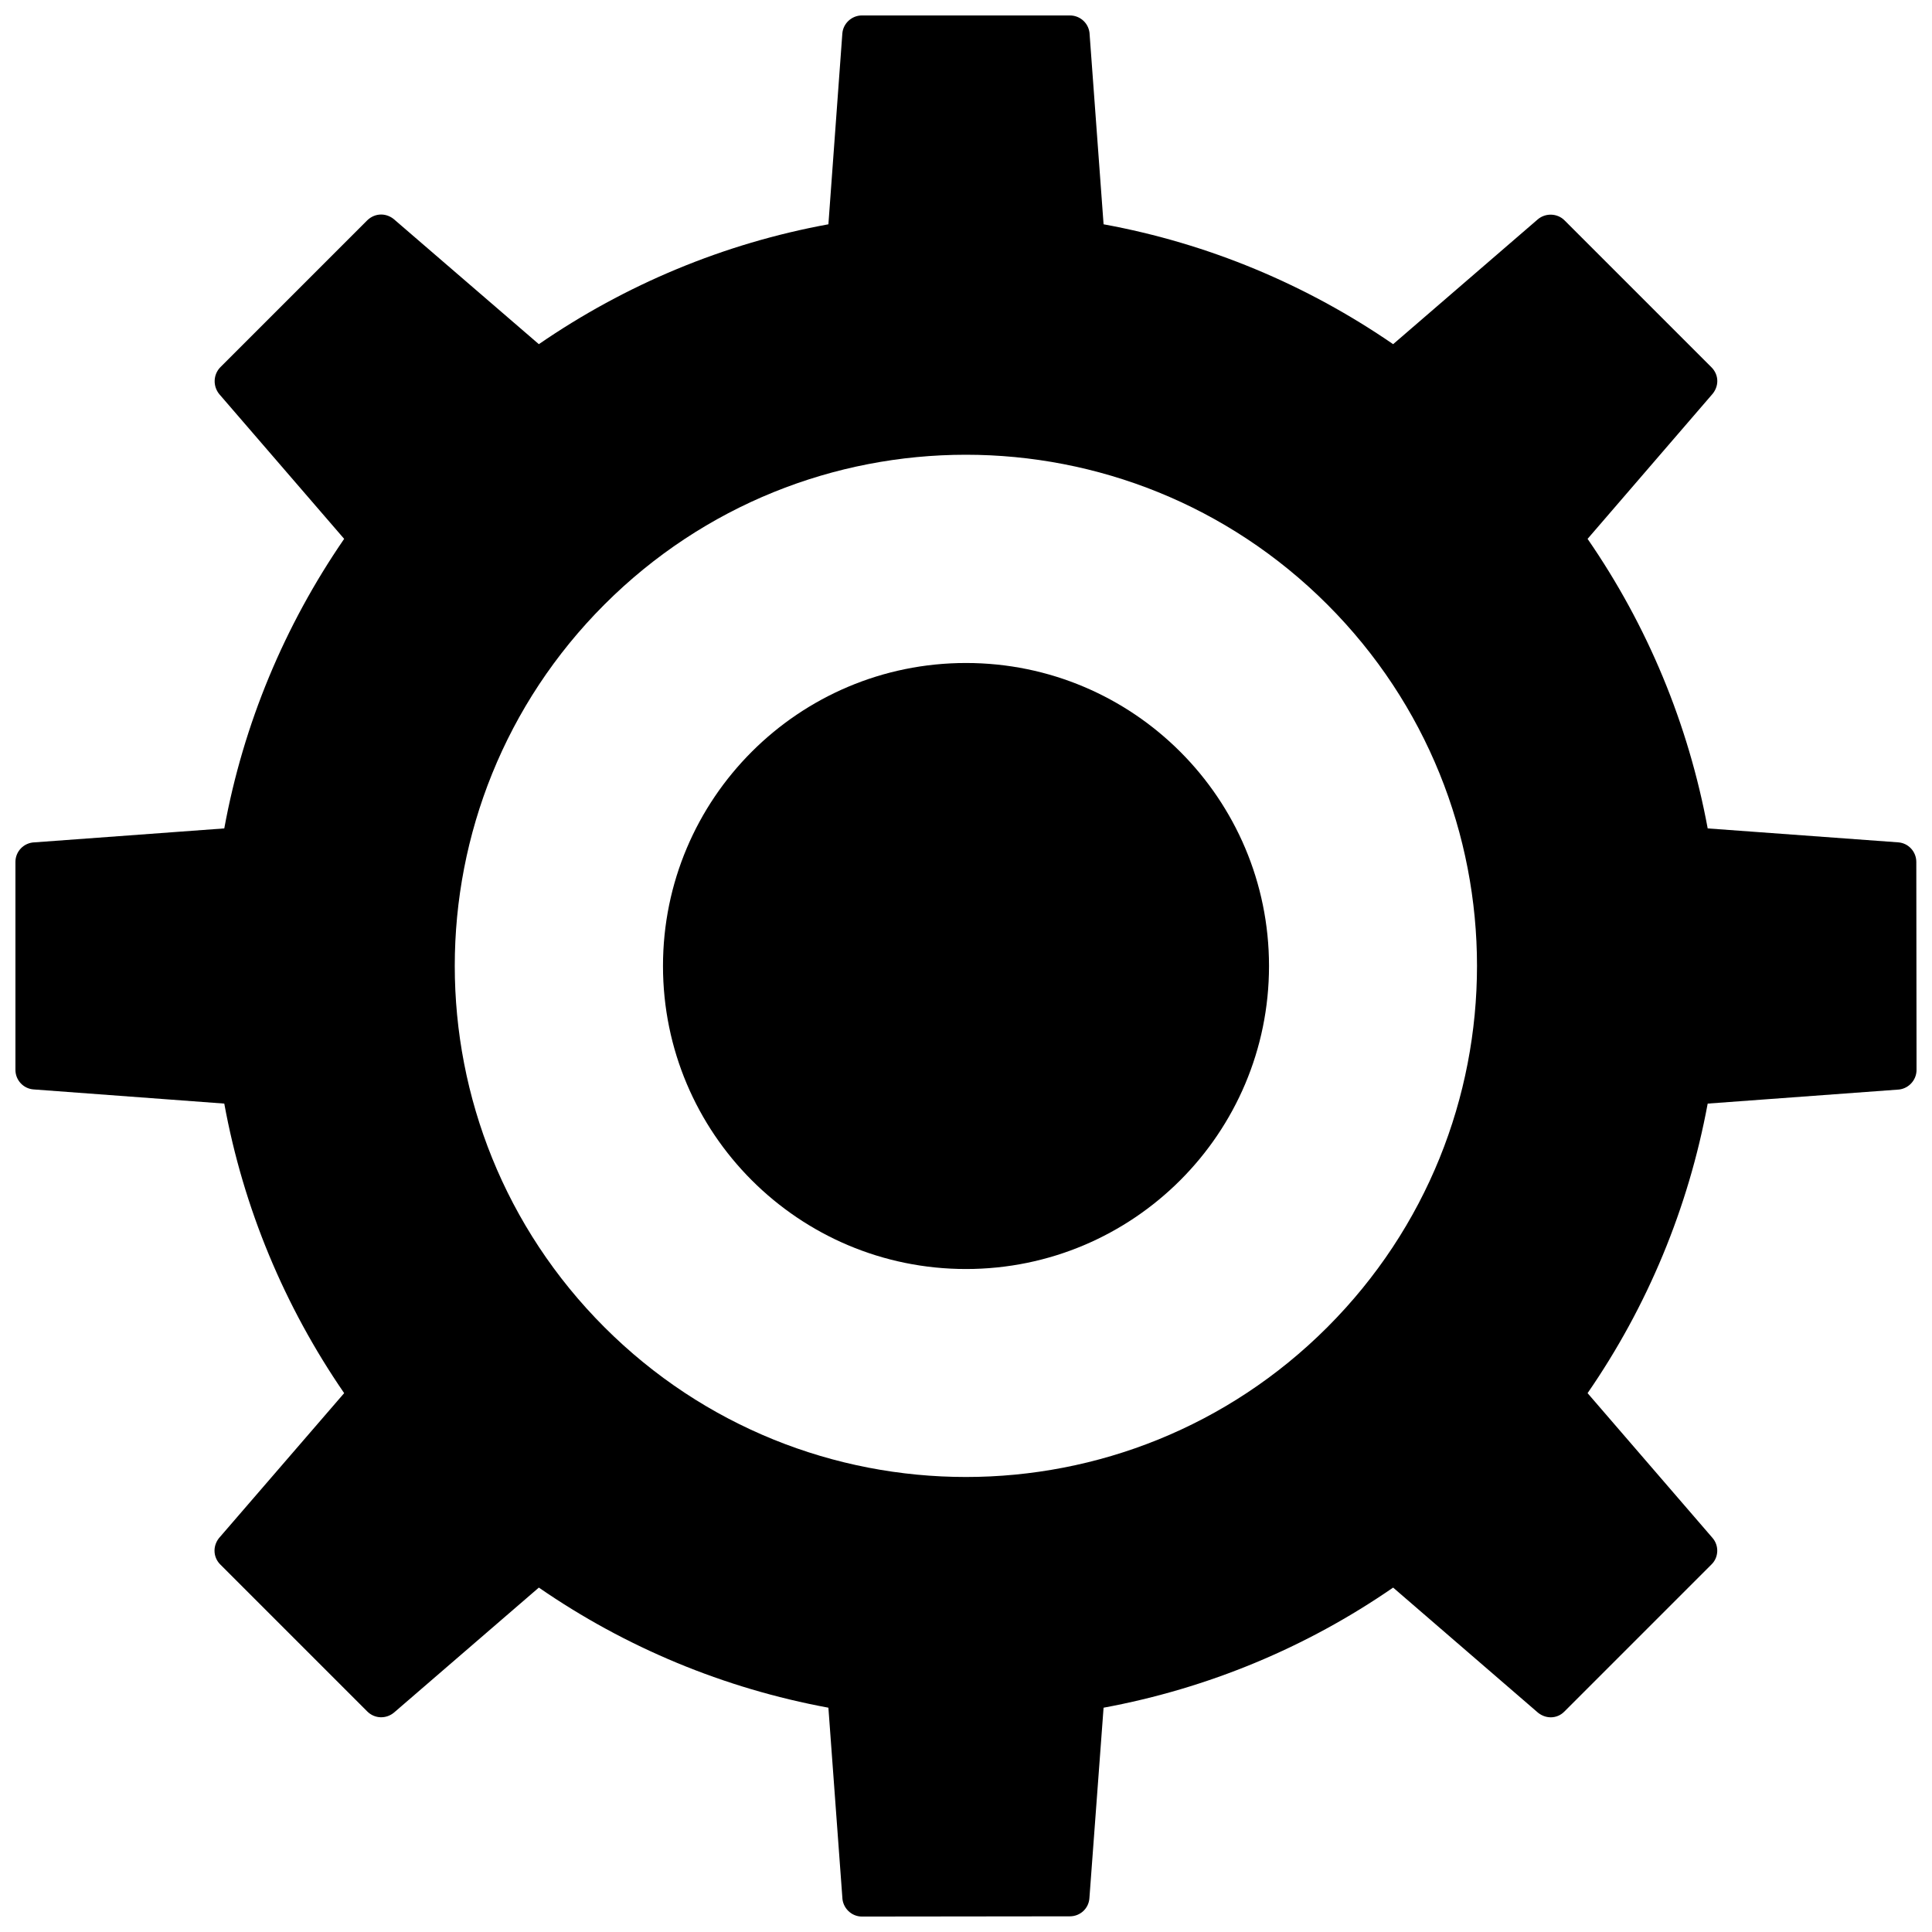 <?xml version="1.0" encoding="UTF-8"?>
<!-- Uploaded to: ICON Repo, www.svgrepo.com, Generator: ICON Repo Mixer Tools -->
<svg width="800px" height="800px" version="1.1" viewBox="144 144 512 512" xmlns="http://www.w3.org/2000/svg">
 <defs>
  <clipPath id="a">
   <path d="m148.09 148.09h503.81v503.81h-503.81z"/>
  </clipPath>
 </defs>
 <g clip-path="url(#a)">
  <path d="m436.46 203.44c27.703 5.066 53.719 15.949 76.734 31.77l38.336-33.082c2.062-1.75 5.191-1.625 7.066 0.25l38.961 38.961c2.062 2.062 2.062 5.191 0 7.379l-32.832 38.086c15.883 23.016 26.703 49.031 31.832 76.734l50.469 3.691c2.75 0.188 4.816 2.5 4.816 5.191l0.062 55.098c0 2.875-2.312 5.191-5.129 5.254l-50.219 3.691c-5.129 27.703-15.949 53.719-31.832 76.734l33.082 38.336c1.812 2.062 1.688 5.191-0.25 7.066l-38.961 38.961c-2 2.062-5.191 2.062-7.379 0l-38.023-32.832c-23.016 15.883-49.031 26.703-76.734 31.832l-3.754 50.469c-0.188 2.75-2.438 4.816-5.191 4.816l-55.098 0.062c-2.812 0-5.129-2.312-5.191-5.129l-3.691-50.219c-27.703-5.129-53.719-15.949-76.734-31.832l-38.336 33.082c-2.125 1.812-5.191 1.688-7.129-0.25l-38.961-38.961c-2-2-2.062-5.191 0-7.379l32.832-38.023c-15.82-23.016-26.703-49.031-31.77-76.734l-50.531-3.754c-2.688-0.188-4.816-2.438-4.816-5.191v-55.098c0-2.812 2.25-5.129 5.129-5.191l50.219-3.691c5.066-27.703 15.949-53.719 31.77-76.734l-33.082-38.336c-1.75-2.125-1.625-5.191 0.25-7.129l38.961-38.961c2.062-2 5.191-2.062 7.379 0l38.086 32.832c23.016-15.82 49.031-26.703 76.734-31.77l3.691-50.531c0.188-2.688 2.5-4.816 5.191-4.816h55.098c2.875 0 5.191 2.25 5.254 5.129zm59.285 100.75c-52.906-52.906-138.65-52.906-191.55 0s-52.906 138.65 0 191.55 138.65 52.906 191.55 0 52.906-138.65 0-191.55z"/>
 </g>
 <path d="m400 319.7c44.34 0 80.301 35.961 80.301 80.301s-35.961 80.301-80.301 80.301-80.301-35.961-80.301-80.301 35.961-80.301 80.301-80.301z"/>
</svg>